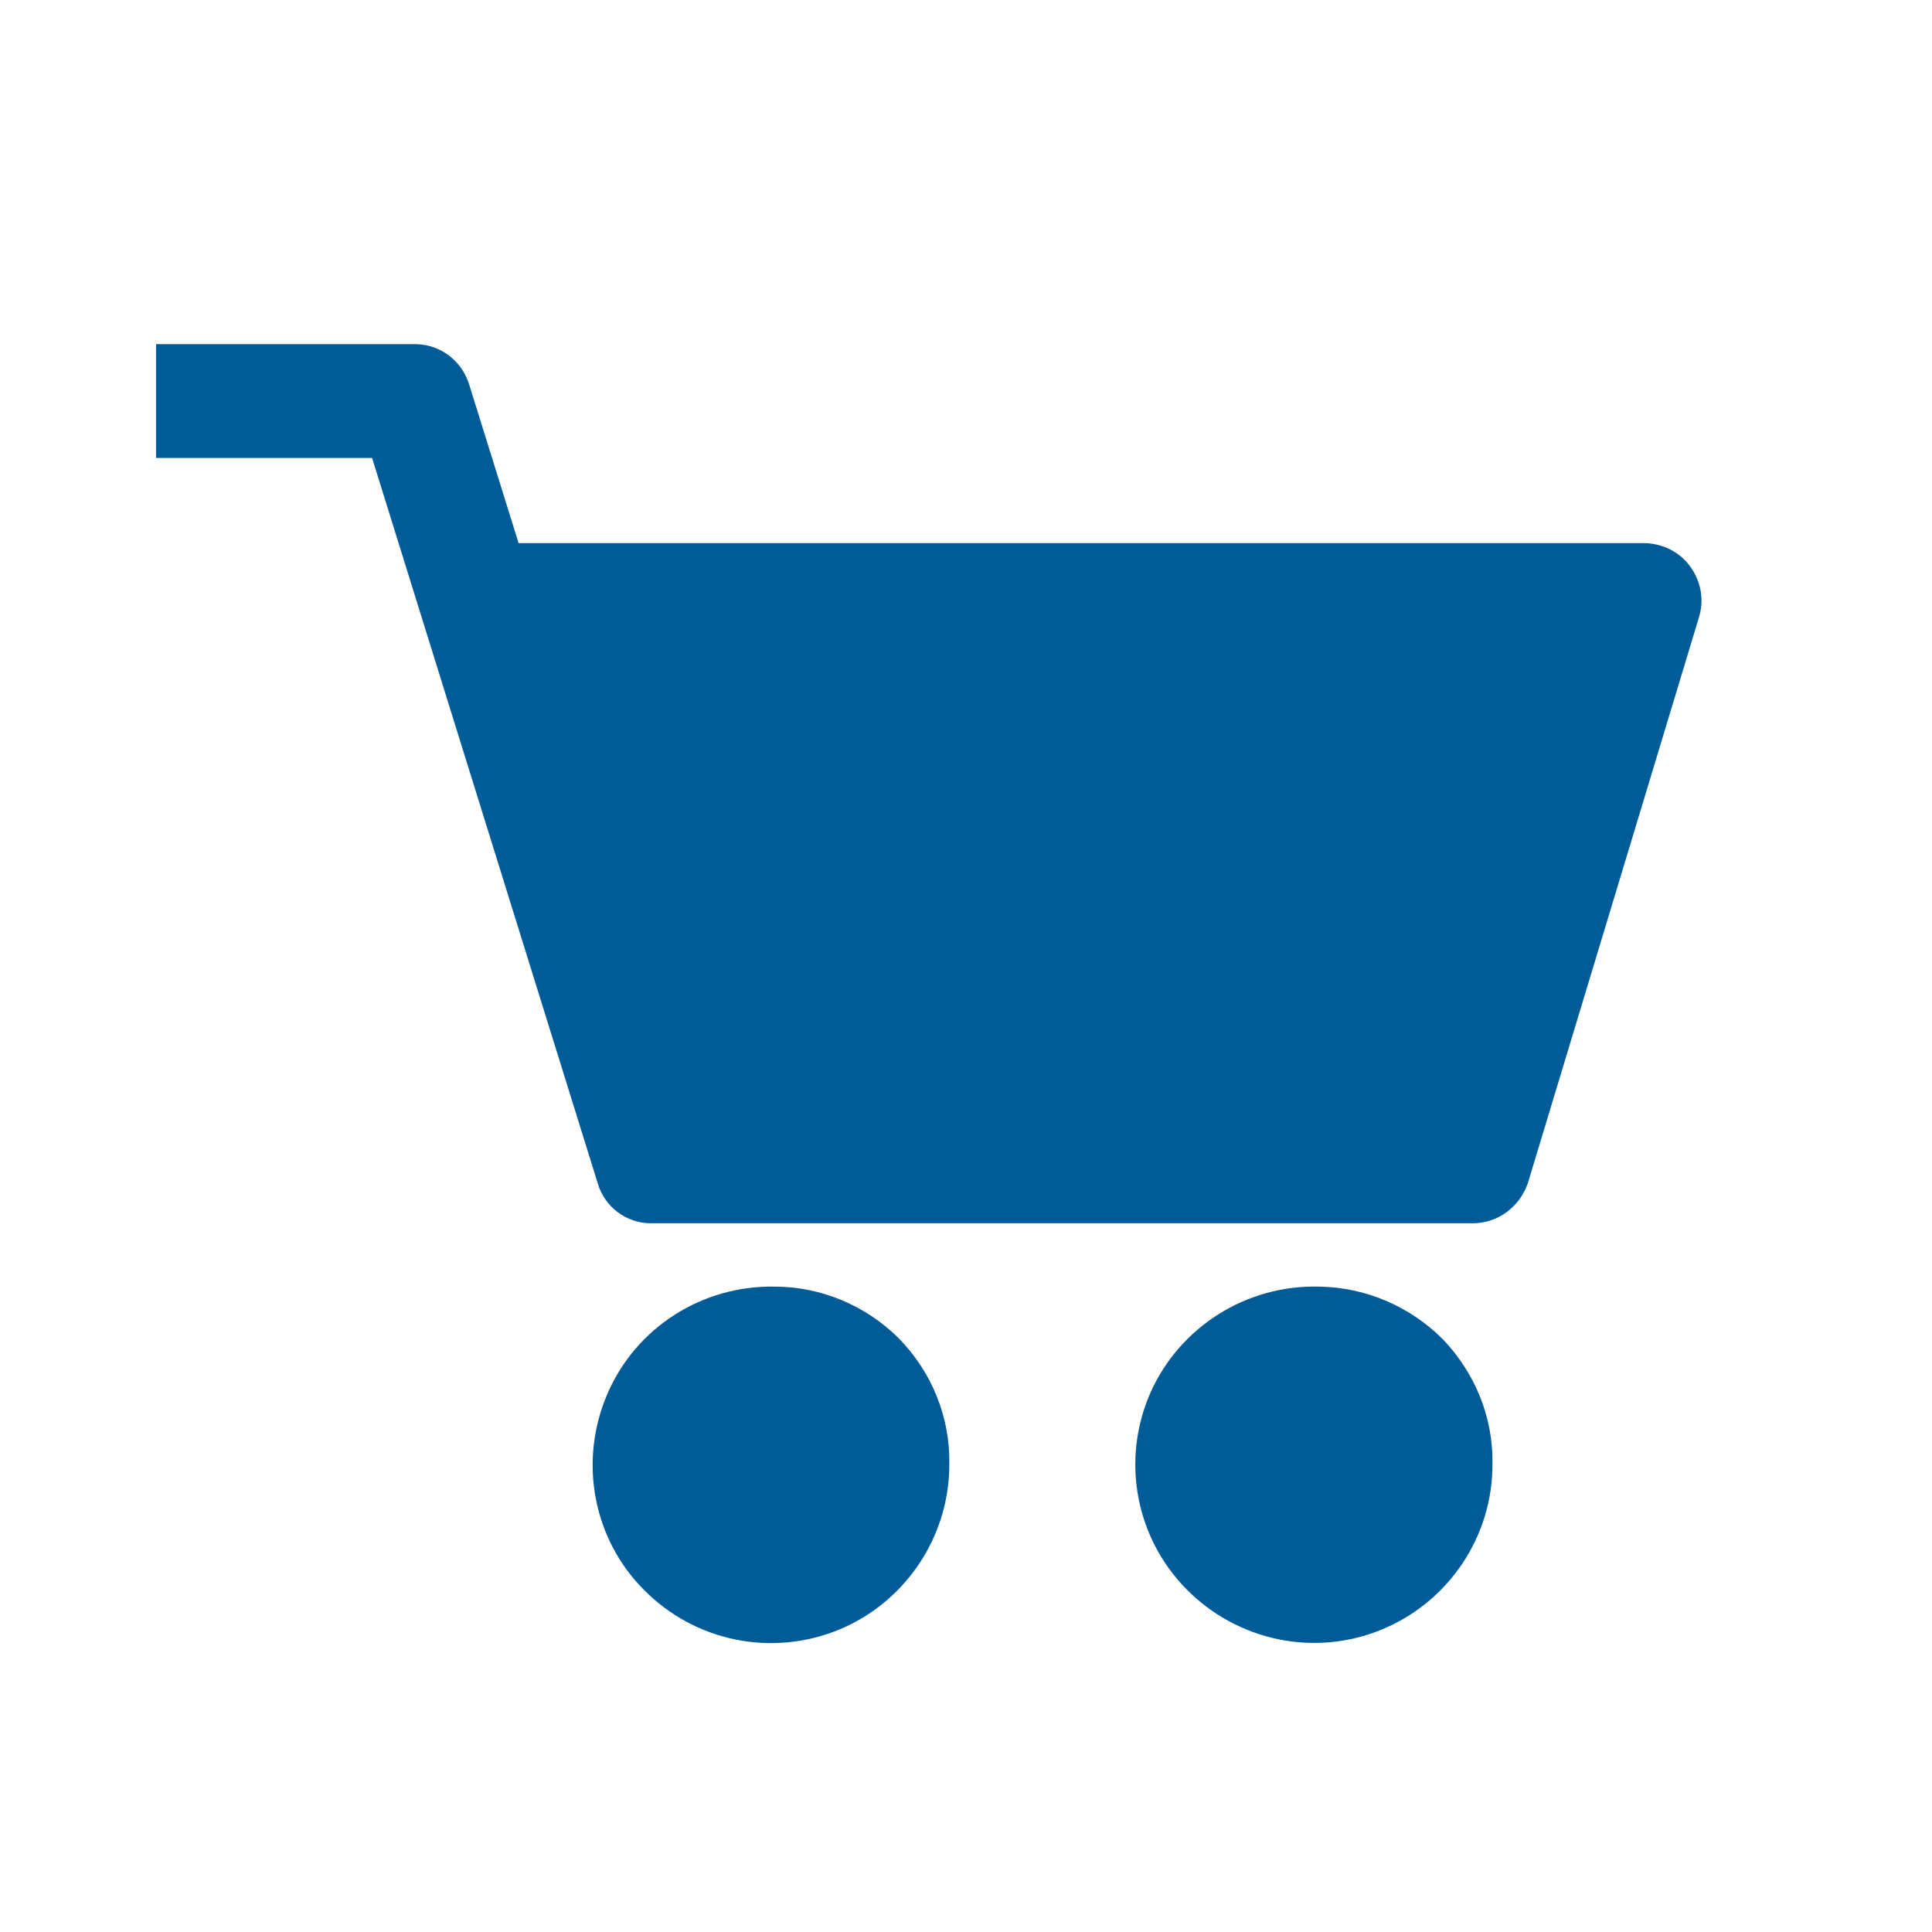 <?xml version="1.0" encoding="utf-8"?>
<!-- Generator: Adobe Illustrator 23.0.3, SVG Export Plug-In . SVG Version: 6.00 Build 0)  -->
<svg version="1.1" id="Layer_1" xmlns="http://www.w3.org/2000/svg" xmlns:xlink="http://www.w3.org/1999/xlink" x="0px" y="0px"
	 viewBox="0 0 283.5 283.5" style="enable-background:new 0 0 283.5 283.5;" xml:space="preserve">
<style type="text/css">
	.st0{fill:#005C98;}
</style>
<path class="st0" d="M113.7,188.8c-10.7-0.2-20.4,6-24.6,15.8c-4.2,9.8-2.1,21.2,5.4,28.7c7.5,7.6,18.8,9.9,28.7,5.8
	c9.8-4.1,16.2-13.8,16.1-24.4c0.1-6.8-2.6-13.4-7.4-18.3C127.1,191.6,120.5,188.8,113.7,188.8L113.7,188.8z"/>
<path class="st0" d="M193.6,188.8c-10.7-0.3-20.5,5.9-24.8,15.6c-4.3,9.8-2.2,21.2,5.3,28.8c7.5,7.6,18.8,10,28.7,5.9
	c9.9-4.1,16.3-13.8,16.2-24.4c0.1-6.8-2.6-13.3-7.3-18.2C206.9,191.7,200.4,188.9,193.6,188.8L193.6,188.8z"/>
<path class="st0" d="M241.2,79.7H76.1l-7.2-23.1c-1-3.5-4.1-6-7.8-6.1H22.9v16.7h31.7l33.1,106.4c1,3.5,4.2,5.9,7.8,5.9h120.6
	c3.7,0,6.9-2.4,8.1-5.9l25.1-83c0.8-2.6,0.3-5.3-1.3-7.5C246.4,80.9,243.8,79.7,241.2,79.7L241.2,79.7z"/>
</svg>
